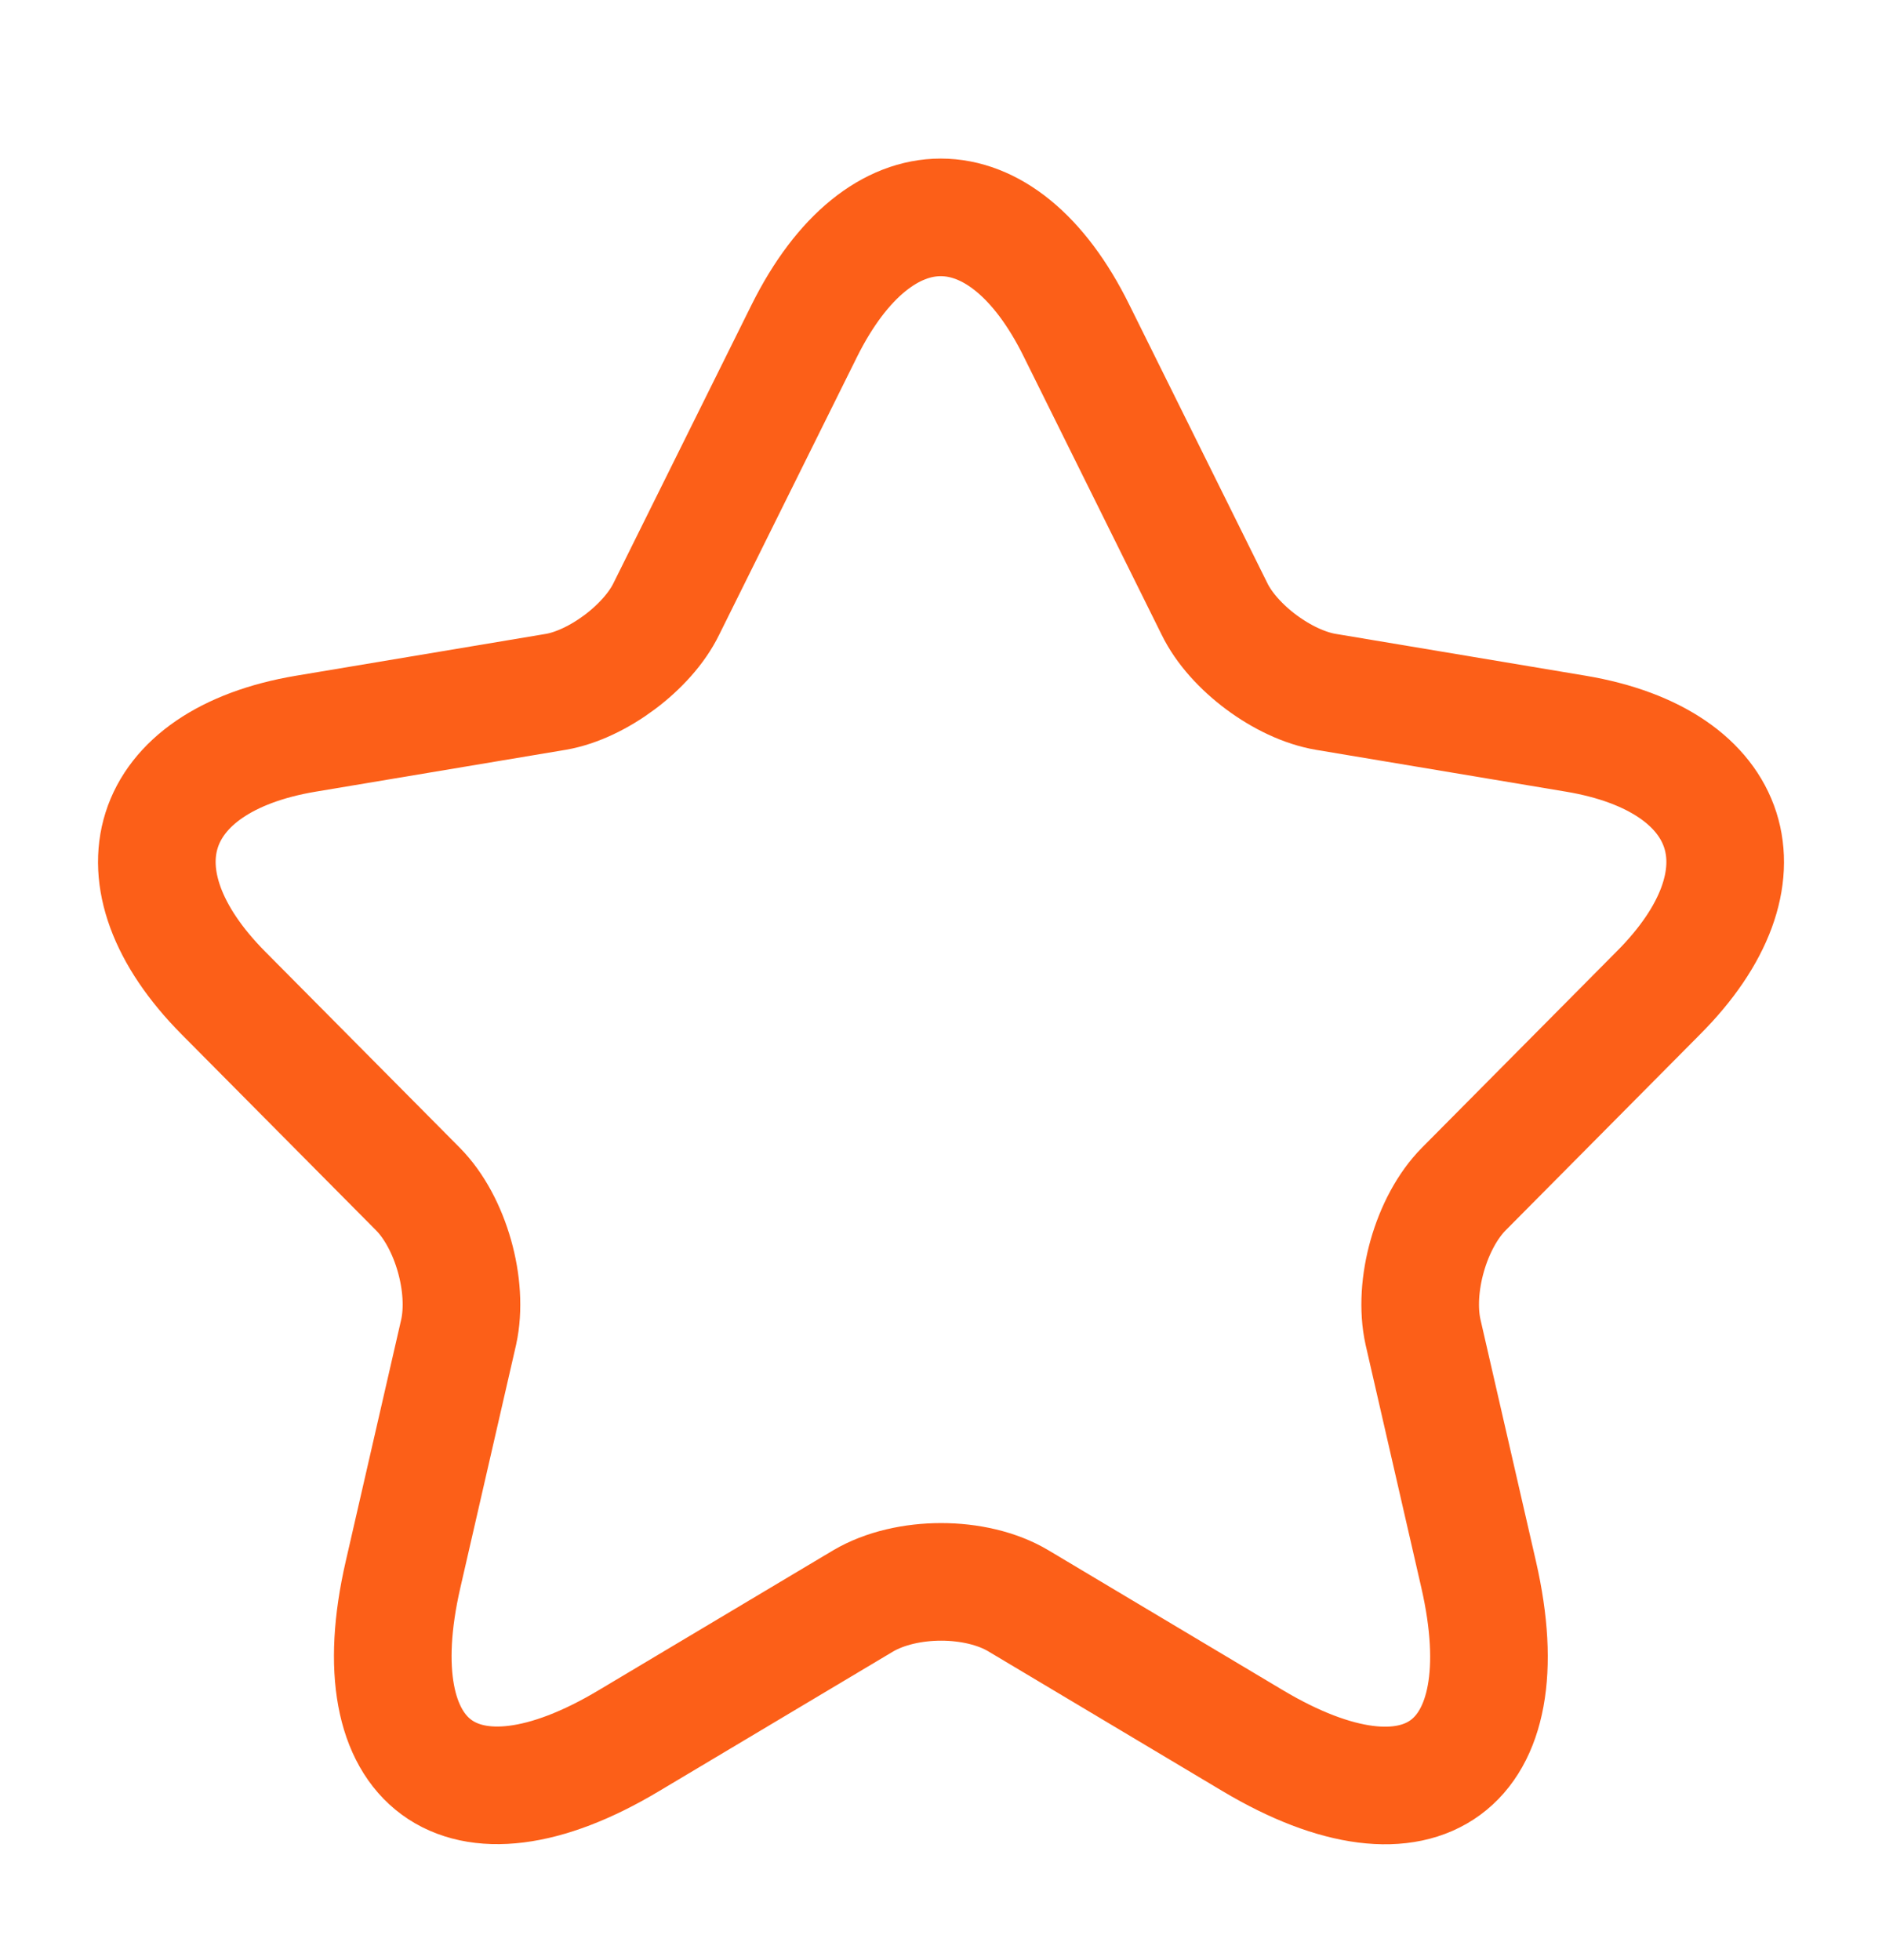 <svg width="24" height="25" viewBox="0 0 24 25" fill="none" xmlns="http://www.w3.org/2000/svg">
<path d="M13.728 4.217L15.487 7.765C15.727 8.259 16.367 8.733 16.907 8.824L20.097 9.358C22.137 9.701 22.617 11.193 21.147 12.665L18.667 15.165C18.247 15.589 18.017 16.405 18.147 16.99L18.857 20.085C19.417 22.535 18.127 23.483 15.977 22.202L12.988 20.418C12.448 20.095 11.558 20.095 11.008 20.418L8.018 22.202C5.878 23.483 4.579 22.525 5.139 20.085L5.849 16.99C5.978 16.405 5.749 15.589 5.329 15.165L2.849 12.665C1.389 11.193 1.859 9.701 3.899 9.358L7.088 8.824C7.618 8.733 8.258 8.259 8.498 7.765L10.258 4.217C11.218 2.291 12.778 2.291 13.728 4.217Z" stroke="#FC5F18" stroke-width="1.5" stroke-linecap="round" stroke-linejoin="round"/>
</svg>
